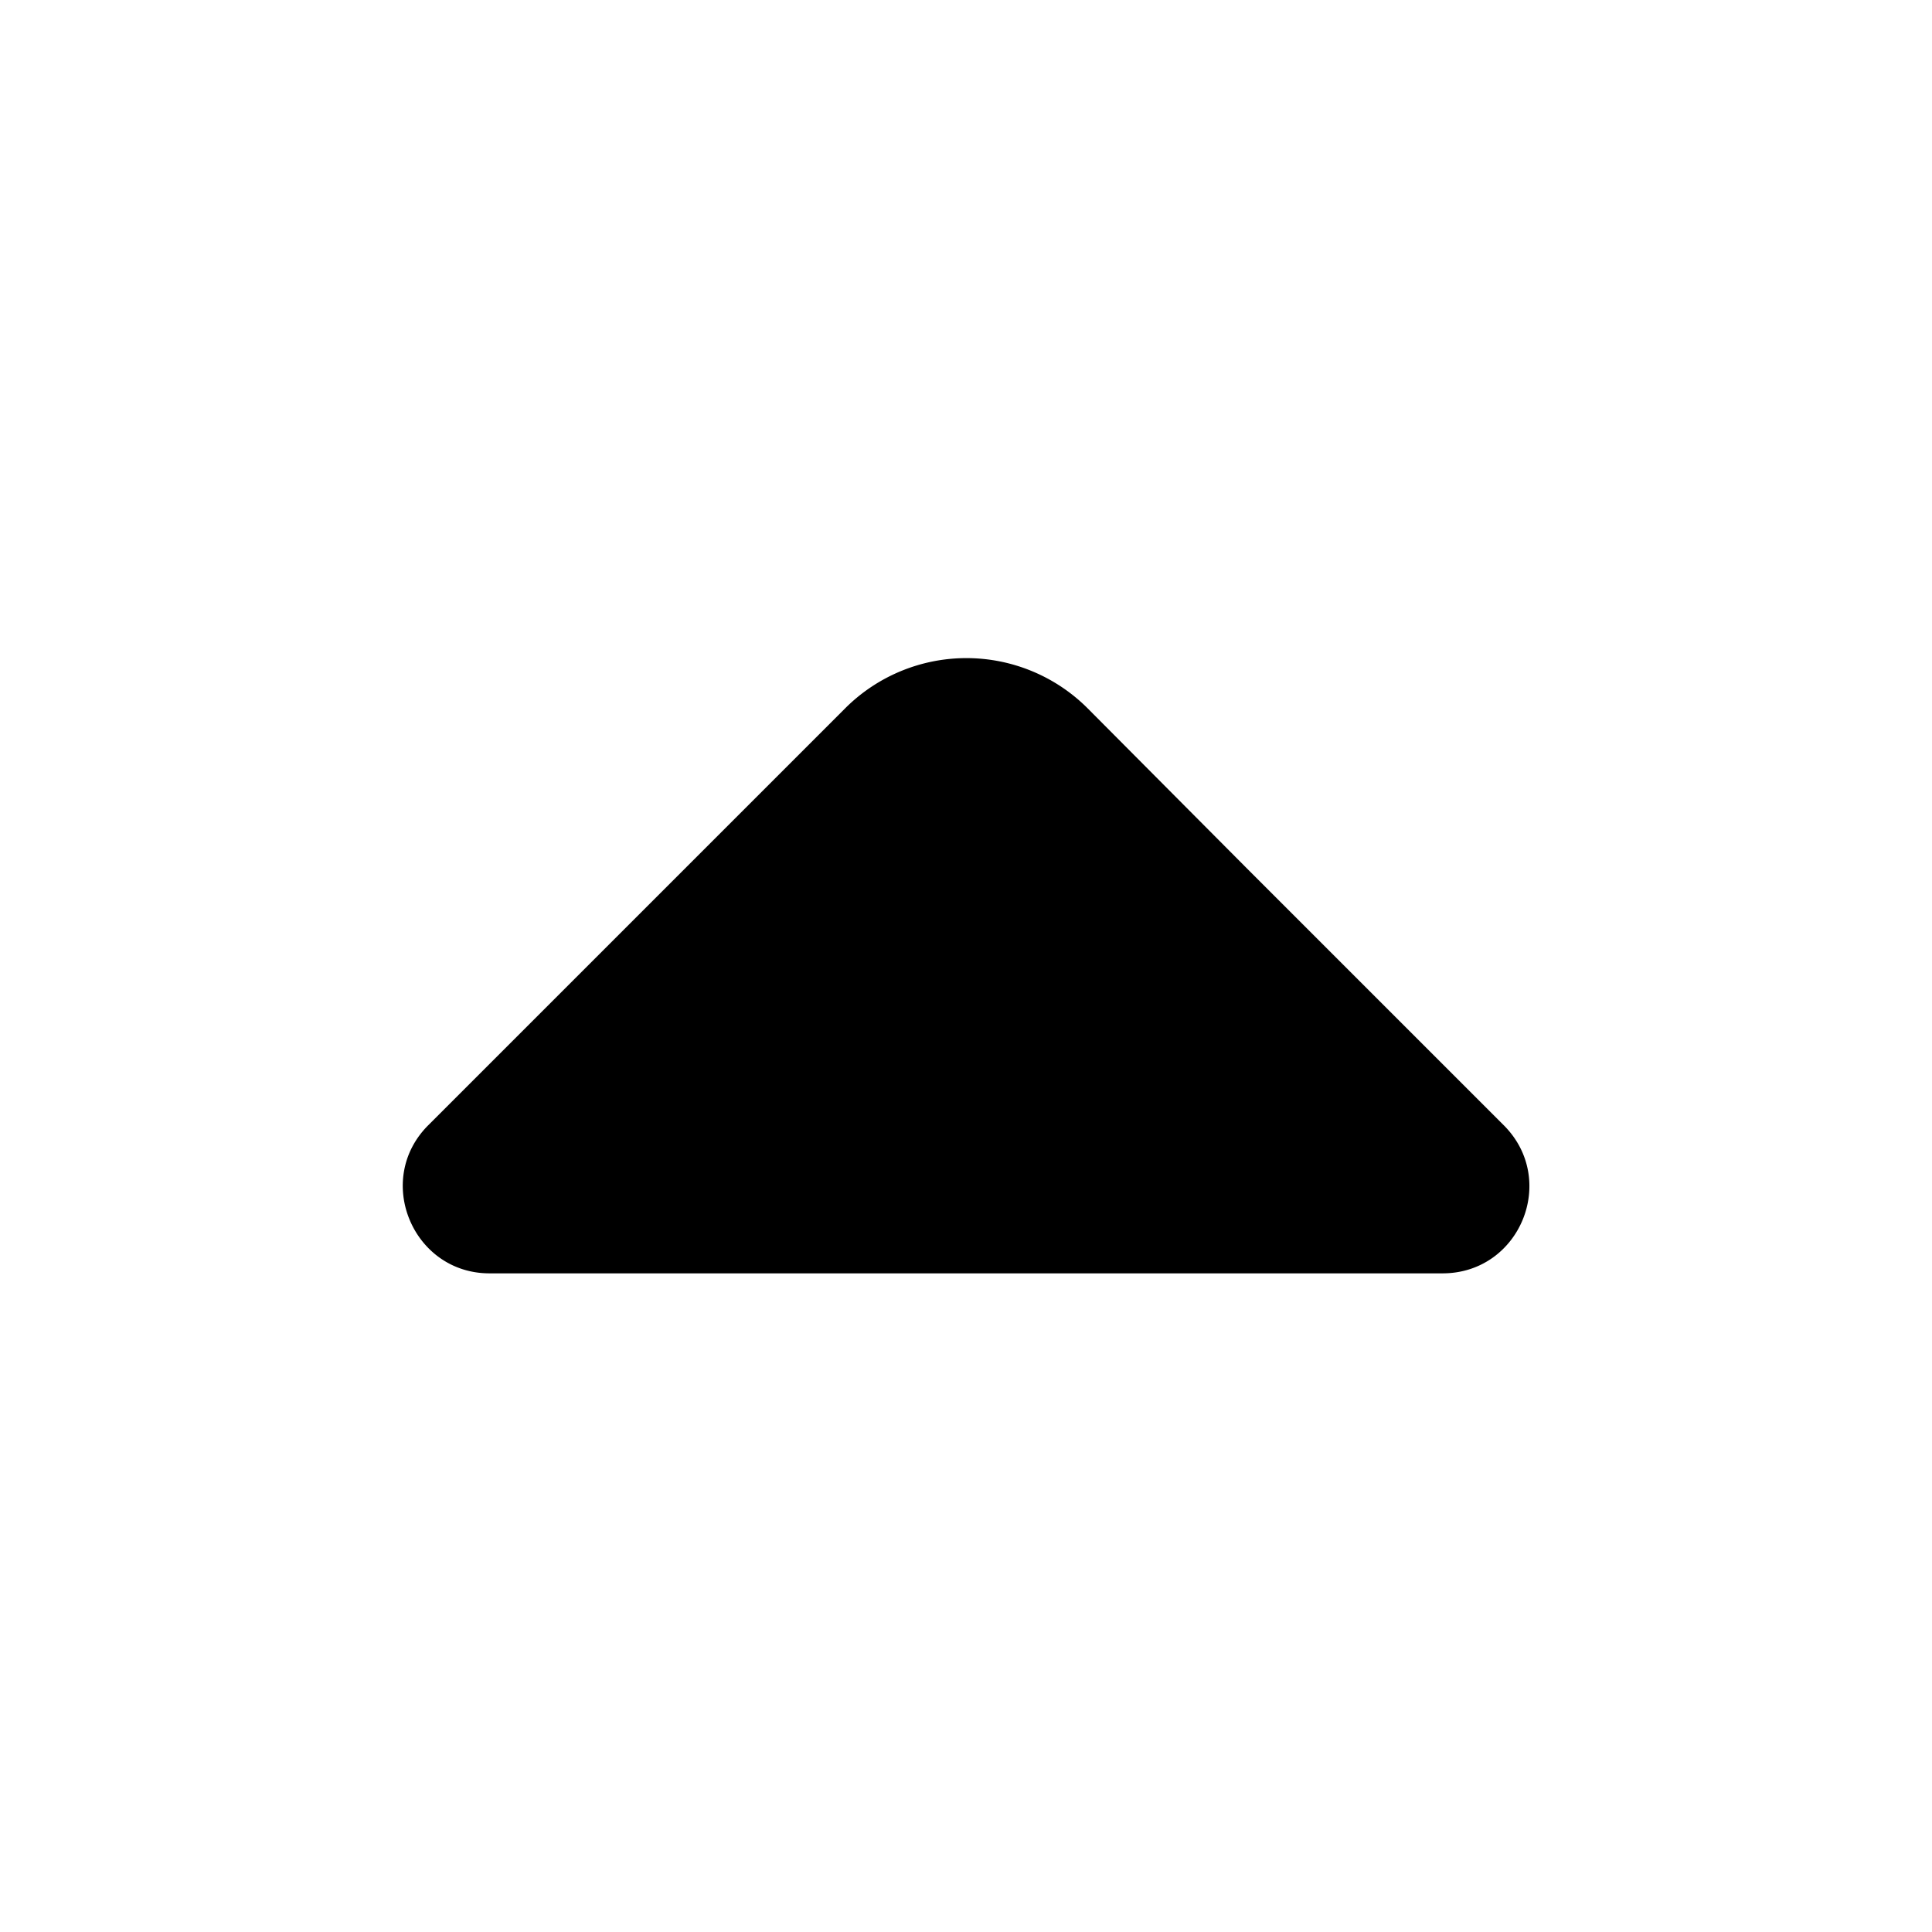 <svg xmlns="http://www.w3.org/2000/svg" viewBox="0 0 24 24" fill="currentColor" aria-hidden="true">
  <path d="M18.68 13.978l-3.21-3.21-1.96-1.97a2.13 2.13 0 00-3.01 0l-5.18 5.18c-.68.68-.19 1.84.76 1.84h11.84c.96 0 1.44-1.16.76-1.84z"/>
</svg>
